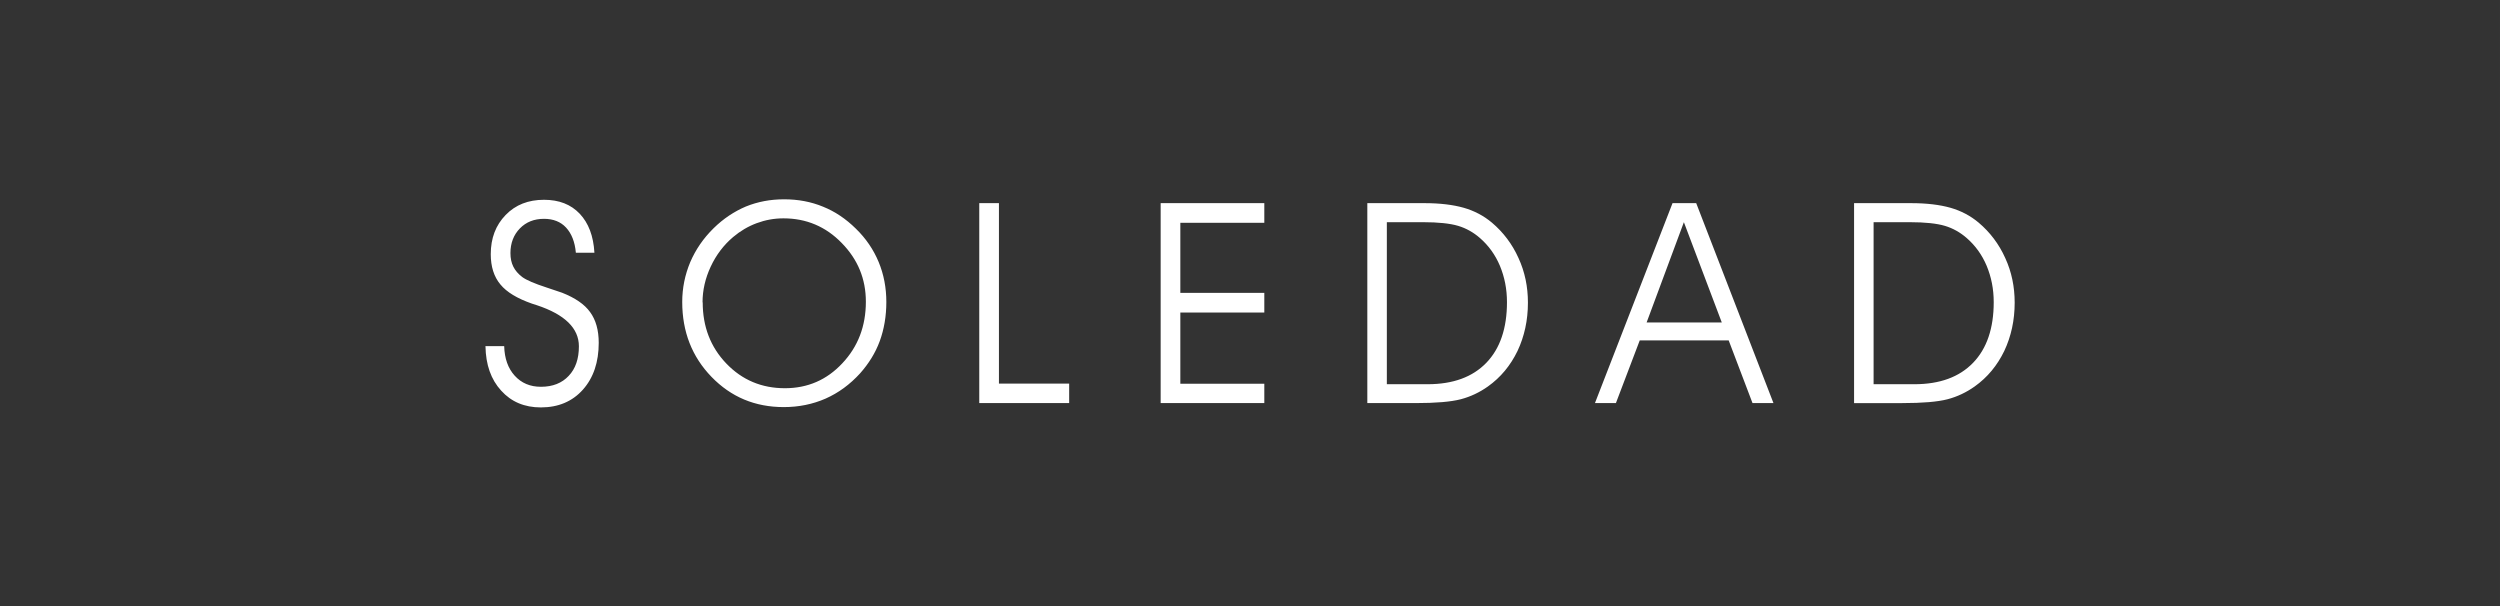 <?xml version="1.0" encoding="UTF-8"?>
<!DOCTYPE svg PUBLIC "-//W3C//DTD SVG 1.1//EN" "http://www.w3.org/Graphics/SVG/1.1/DTD/svg11.dtd">
<!-- Creator: CorelDRAW -->
<svg xmlns="http://www.w3.org/2000/svg" xml:space="preserve" width="60.793mm" height="14.746mm" version="1.1" style="shape-rendering:geometricPrecision; text-rendering:geometricPrecision; image-rendering:optimizeQuality; fill-rule:evenodd; clip-rule:evenodd"
viewBox="0 0 156.29 37.91"
 xmlns:xlink="http://www.w3.org/1999/xlink"
 xmlns:xodm="http://www.corel.com/coreldraw/odm/2003">
 <rect x="0" y="0" width="156.29" height="37.91" fill="#333333" stroke="none"/>
 <defs>
  <style type="text/css">
   <![CDATA[
    .fil1 {fill:none}
    .fil0 {fill:white;fill-rule:nonzero}
   ]]>
  </style>
   <clipPath id="id0">
    <path d="M-0 0l156.29 0 0 37.91 -156.29 0 0 -37.91z"/>
   </clipPath>
 </defs>
 <g id="Capa_x0020_1">
  <g>
  </g>
  <g style="clip-path:url(#id0)">
   <g id="_1699324489120">
    <path class="fil0" d="M30.34 21.64l1.18 0c0.02,0.77 0.24,1.39 0.66,1.85 0.42,0.46 0.96,0.69 1.64,0.69 0.73,0 1.31,-0.23 1.73,-0.68 0.43,-0.45 0.64,-1.07 0.64,-1.85 0,-1.13 -0.88,-1.99 -2.63,-2.57 -0.14,-0.05 -0.24,-0.08 -0.31,-0.1 -0.91,-0.32 -1.57,-0.71 -1.97,-1.2 -0.4,-0.48 -0.6,-1.11 -0.6,-1.89 0,-1 0.31,-1.81 0.93,-2.45 0.62,-0.64 1.42,-0.95 2.4,-0.95 0.94,0 1.68,0.29 2.23,0.87 0.55,0.58 0.86,1.39 0.92,2.44l-1.16 0c-0.06,-0.68 -0.27,-1.2 -0.61,-1.57 -0.34,-0.37 -0.81,-0.55 -1.38,-0.55 -0.62,0 -1.12,0.2 -1.51,0.6 -0.39,0.4 -0.59,0.92 -0.59,1.54 0,0.33 0.06,0.61 0.18,0.85 0.12,0.24 0.3,0.45 0.56,0.65 0.26,0.19 0.77,0.41 1.51,0.65 0.43,0.14 0.76,0.25 0.98,0.33 0.81,0.32 1.4,0.72 1.75,1.21 0.36,0.49 0.54,1.13 0.54,1.92 0,1.21 -0.33,2.19 -0.99,2.93 -0.66,0.74 -1.54,1.11 -2.63,1.11 -1.02,0 -1.85,-0.35 -2.48,-1.05 -0.64,-0.7 -0.96,-1.62 -0.98,-2.77zm13.59 -2.74c0,1.52 0.49,2.8 1.48,3.83 0.99,1.03 2.21,1.54 3.66,1.54 1.42,0 2.62,-0.52 3.59,-1.56 0.98,-1.04 1.47,-2.32 1.47,-3.85 0,-1.42 -0.5,-2.64 -1.51,-3.67 -1,-1.03 -2.22,-1.54 -3.64,-1.54 -0.58,0 -1.13,0.1 -1.67,0.3 -0.54,0.2 -1.03,0.49 -1.48,0.87 -0.59,0.5 -1.06,1.12 -1.4,1.85 -0.34,0.73 -0.51,1.47 -0.51,2.23zm-1.28 -0.02c0,-0.87 0.17,-1.7 0.5,-2.49 0.34,-0.79 0.82,-1.49 1.46,-2.12 0.61,-0.6 1.29,-1.05 2.02,-1.36 0.74,-0.3 1.53,-0.45 2.39,-0.45 0.87,0 1.68,0.15 2.43,0.46 0.75,0.3 1.43,0.76 2.05,1.37 0.64,0.62 1.11,1.32 1.43,2.09 0.32,0.77 0.48,1.61 0.48,2.5 0,0.88 -0.14,1.7 -0.41,2.44 -0.27,0.74 -0.69,1.41 -1.23,2.02 -0.64,0.7 -1.35,1.22 -2.16,1.58 -0.8,0.35 -1.67,0.53 -2.61,0.53 -1.8,0 -3.3,-0.63 -4.52,-1.89 -1.22,-1.26 -1.83,-2.82 -1.83,-4.68zm24.19 6.32l-5.62 0 0 -12.5 1.23 0 0 11.28 4.39 0 0 1.21zm6.95 -6.89l5.25 0 0 1.23 -5.25 0 0 4.45 5.25 0 0 1.21 -6.48 0 0 -12.5 6.48 0 0 1.23 -5.25 0 0 4.38zm12.91 -4.41l0 10.12 2.55 0c1.59,0 2.81,-0.45 3.67,-1.34 0.86,-0.89 1.29,-2.16 1.29,-3.79 0,-0.82 -0.15,-1.57 -0.44,-2.27 -0.29,-0.69 -0.71,-1.27 -1.25,-1.74 -0.4,-0.35 -0.86,-0.61 -1.36,-0.76 -0.5,-0.15 -1.24,-0.23 -2.2,-0.23l-2.26 0zm-1.21 -1.2l3.55 0c0.98,0 1.8,0.1 2.47,0.29 0.66,0.19 1.25,0.5 1.76,0.93 0.71,0.6 1.27,1.34 1.66,2.21 0.4,0.87 0.59,1.8 0.59,2.79 0,1.1 -0.22,2.11 -0.65,3.02 -0.44,0.91 -1.05,1.65 -1.85,2.22 -0.52,0.37 -1.09,0.64 -1.7,0.8 -0.61,0.16 -1.56,0.24 -2.83,0.24l-3.01 0 0 -12.5zm15.52 12.5l-1.3 0 4.85 -12.5 1.48 0 4.83 12.5 -1.31 0 -1.49 -3.92 -5.56 0 -1.49 3.92zm6.63 -5.04l-2.37 -6.27 -2.33 6.27 4.7 0zm9.49 -6.26l0 10.12 2.55 0c1.59,0 2.81,-0.45 3.67,-1.34 0.86,-0.89 1.29,-2.16 1.29,-3.79 0,-0.82 -0.15,-1.57 -0.44,-2.27 -0.29,-0.69 -0.71,-1.27 -1.25,-1.74 -0.4,-0.35 -0.86,-0.61 -1.36,-0.76 -0.5,-0.15 -1.24,-0.23 -2.2,-0.23l-2.26 0zm-1.21 -1.2l3.55 0c0.98,0 1.8,0.1 2.47,0.29 0.66,0.19 1.25,0.5 1.76,0.93 0.71,0.6 1.27,1.34 1.66,2.21 0.4,0.87 0.59,1.8 0.59,2.79 0,1.1 -0.22,2.11 -0.65,3.02 -0.44,0.91 -1.05,1.65 -1.85,2.22 -0.52,0.37 -1.09,0.64 -1.7,0.8 -0.61,0.16 -1.56,0.24 -2.83,0.24l-3.01 0 0 -12.5z"/>
   </g>
  </g>
  <polygon class="fil1" points="-0,0 156.29,0 156.29,37.91 -0,37.91 "/>
 </g>
</svg>
